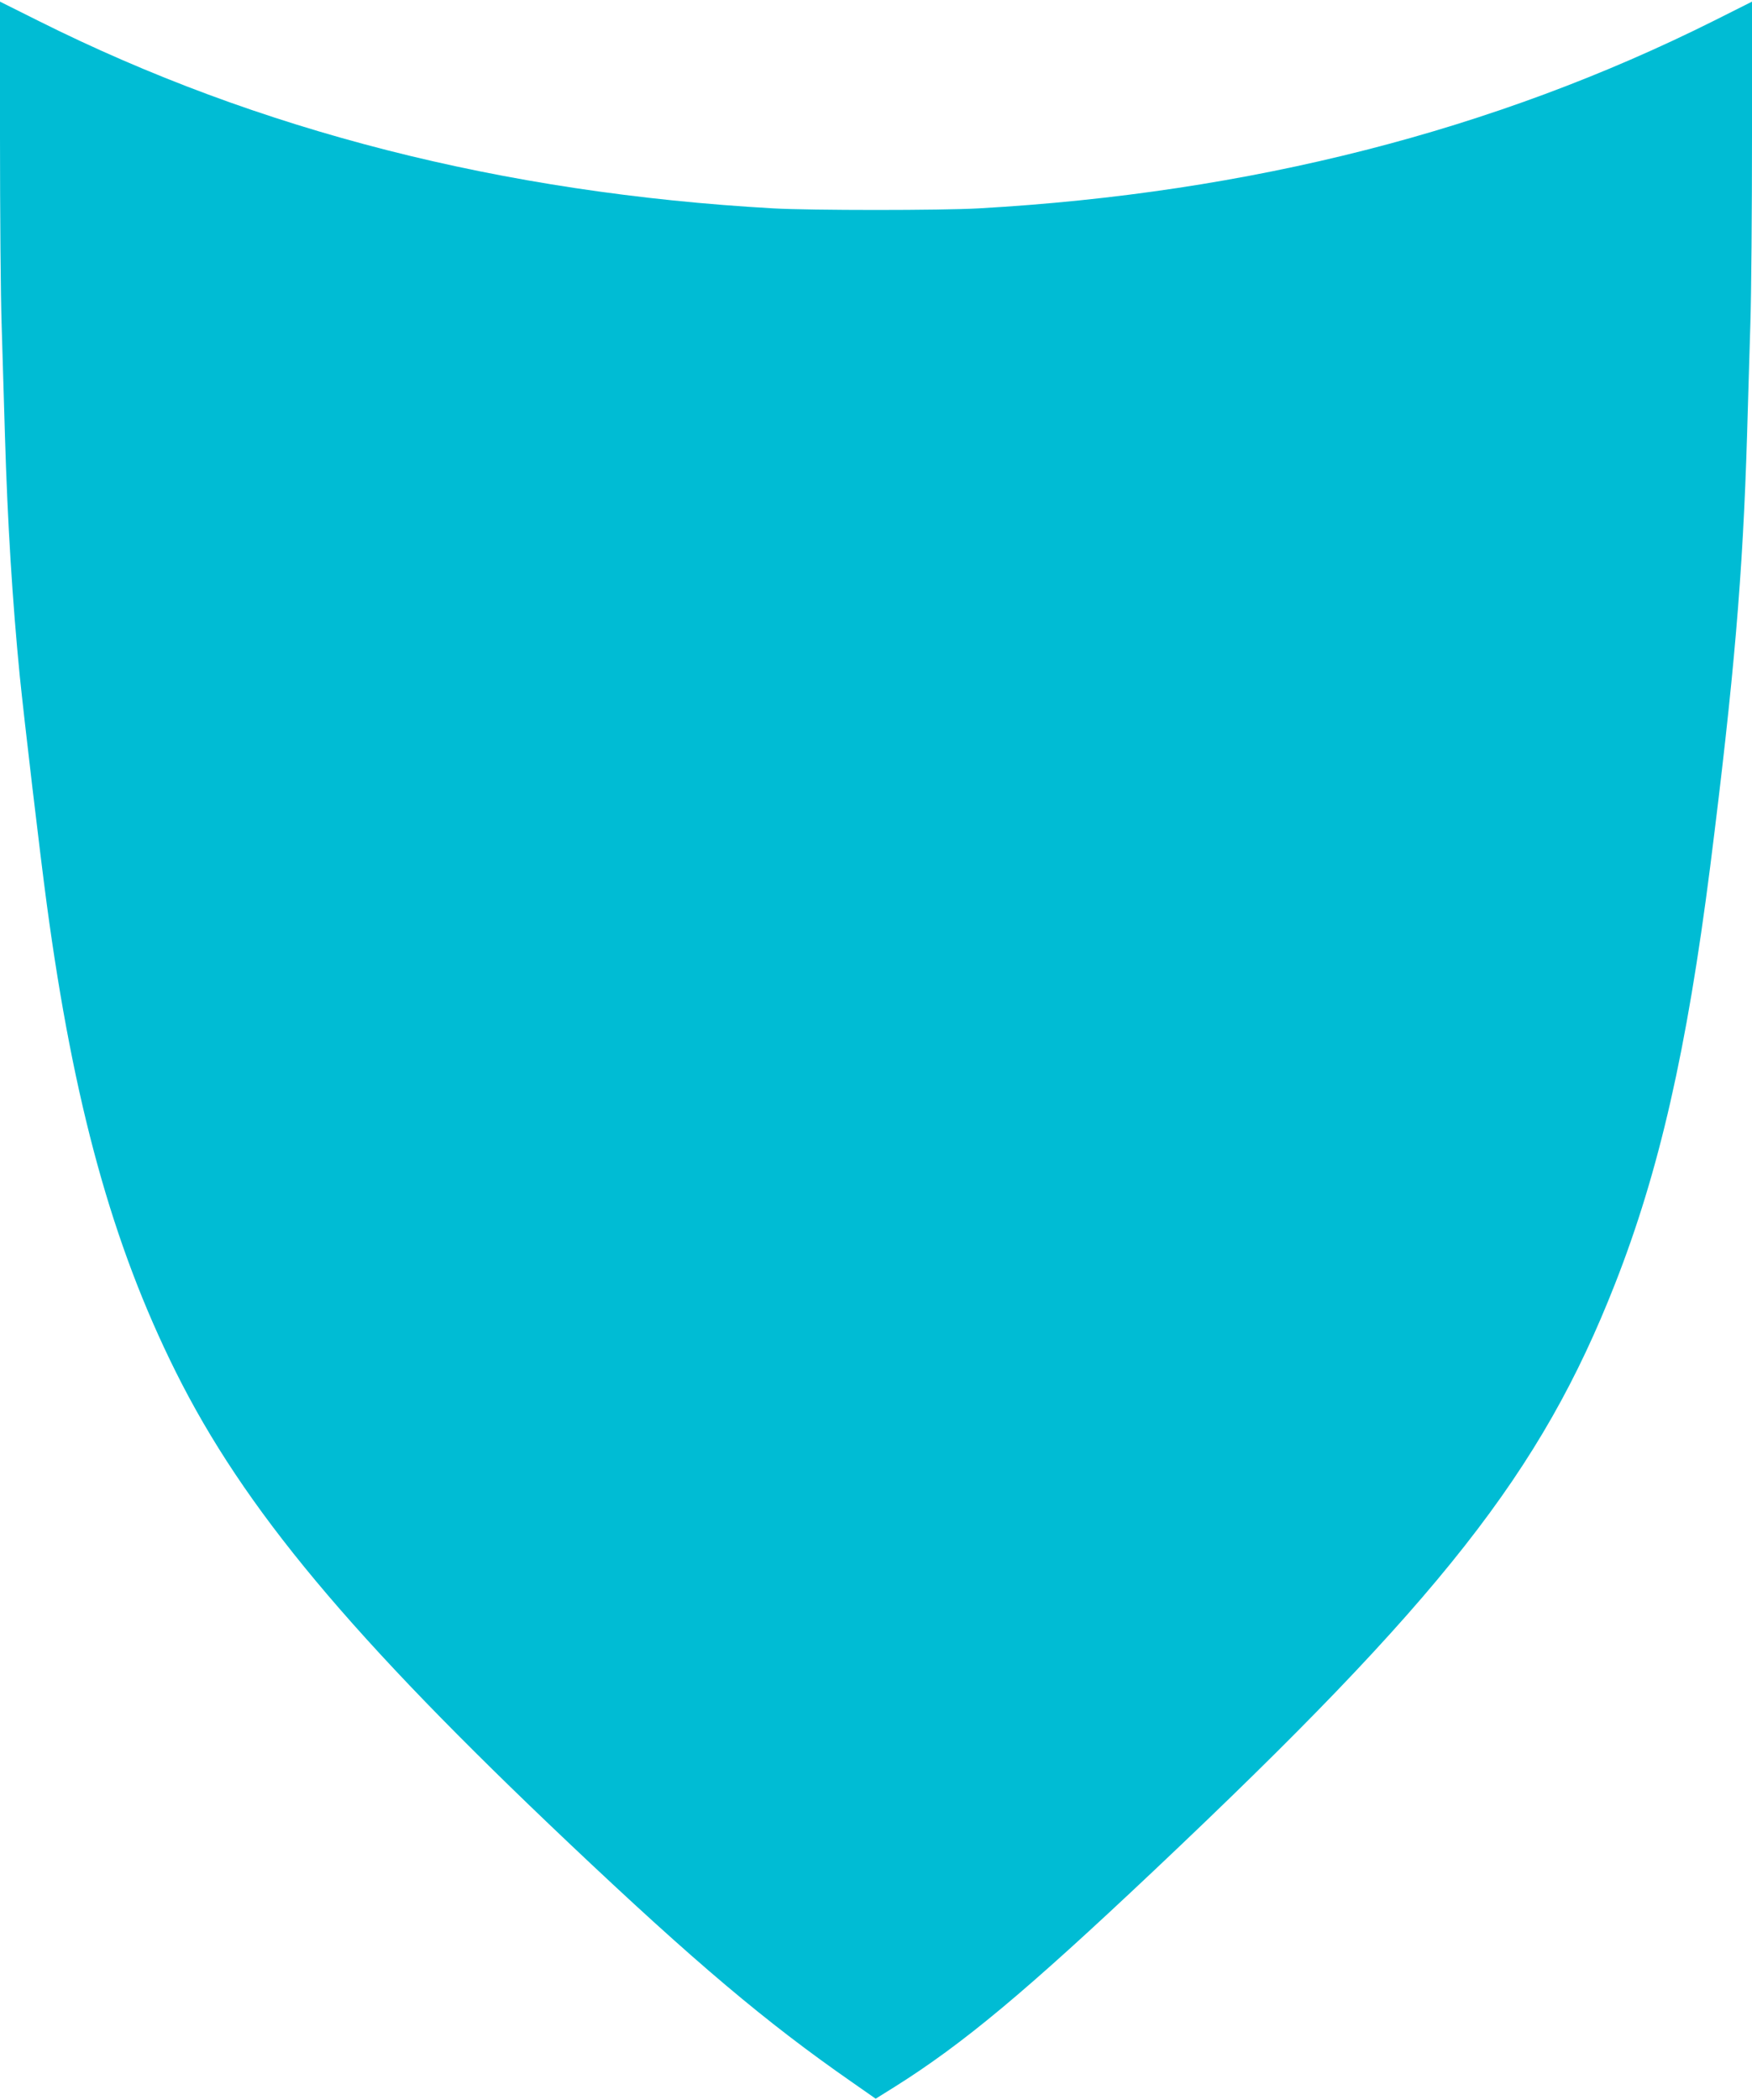 <?xml version="1.0" standalone="no"?>
<!DOCTYPE svg PUBLIC "-//W3C//DTD SVG 20010904//EN"
 "http://www.w3.org/TR/2001/REC-SVG-20010904/DTD/svg10.dtd">
<svg version="1.0" xmlns="http://www.w3.org/2000/svg"
 width="1068pt" height="1280pt" viewBox="0 0 1068 1280"
 preserveAspectRatio="xMidYMid meet">
<g transform="translate(0,1280) scale(0.1,-0.1)"
fill="#00bcd4" stroke="none">
<path d="M0 11962 c0 -455 4 -969 10 -1142 5 -173 14 -475 20 -670 16 -541 46
-1015 90 -1465 29 -284 123 -1082 165 -1395 164 -1220 401 -2077 786 -2850
415 -833 1064 -1611 2399 -2875 765 -724 1197 -1089 1722 -1454 l146 -102 114
71 c420 264 800 581 1583 1320 1750 1652 2360 2428 2810 3575 270 687 438
1428 580 2542 146 1158 199 1775 225 2633 5 190 15 494 20 675 6 182 10 698
10 1147 l0 818 -229 -115 c-1341 -671 -2833 -1052 -4485 -1145 -230 -13 -1022
-13 -1252 0 -1649 93 -3140 473 -4476 1141 l-238 119 0 -828z"/>
</g>
</svg>
